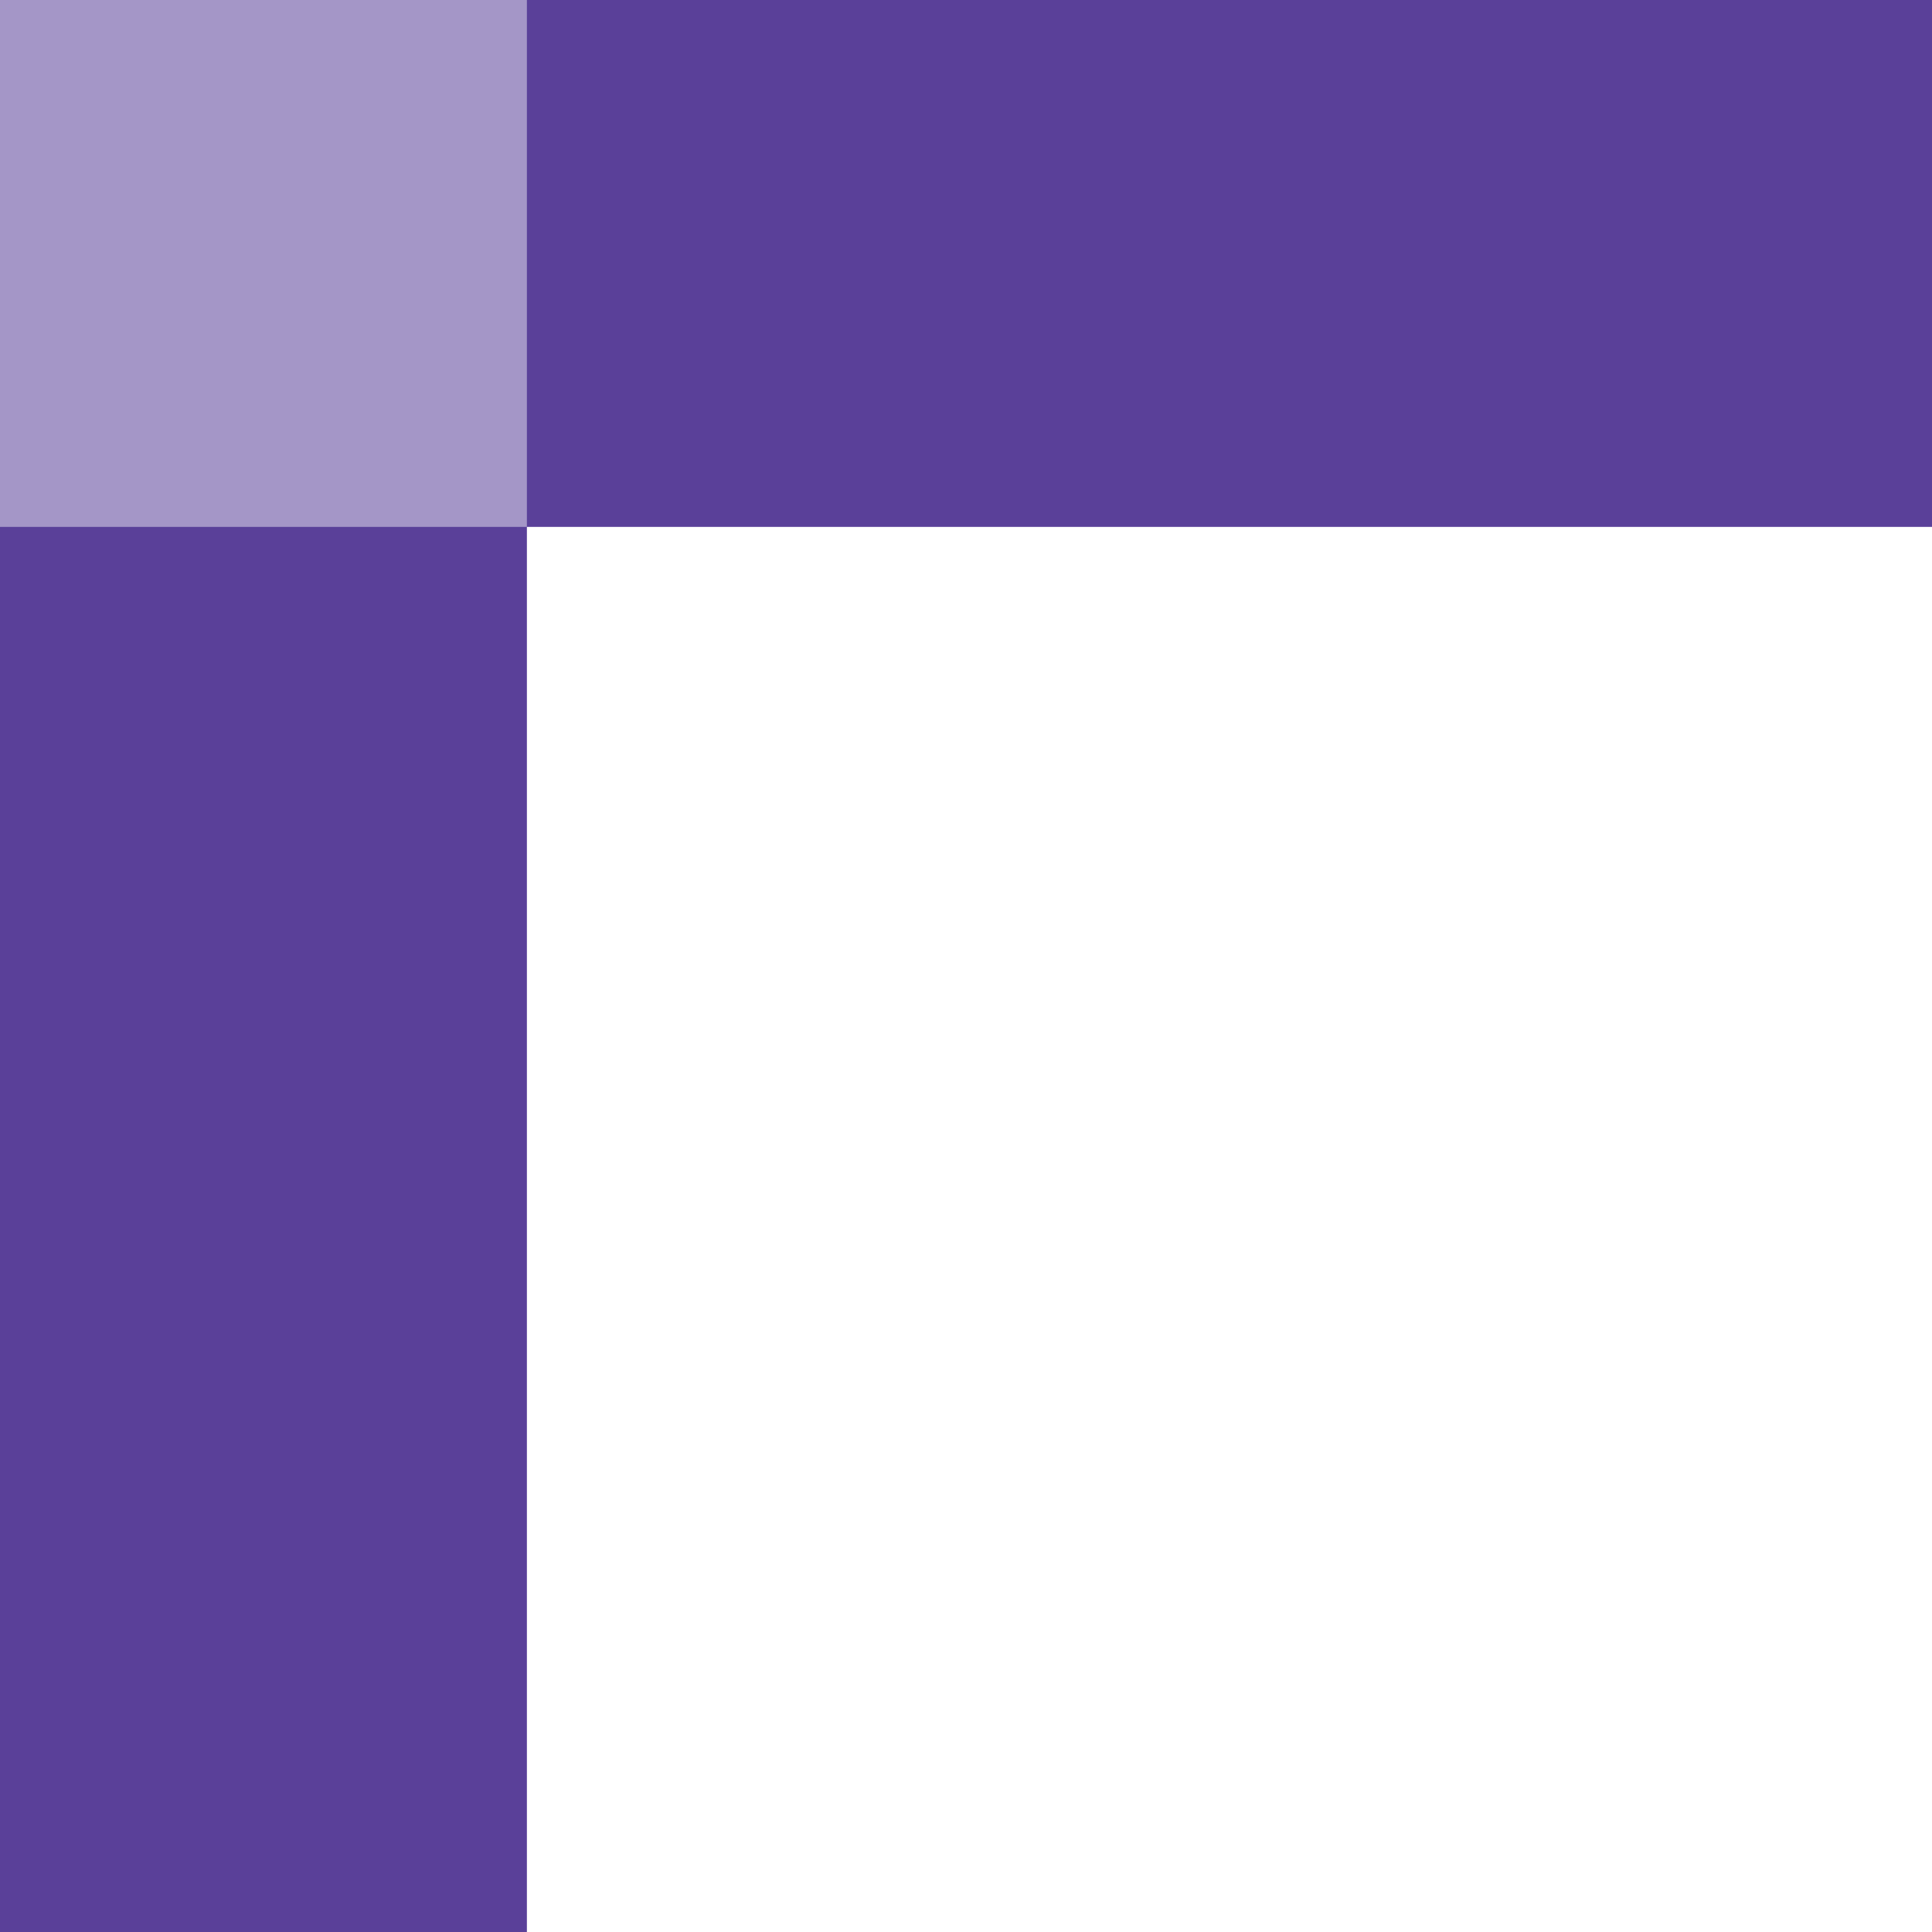 <svg width="64" height="64" viewBox="0 0 64 64" fill="none" xmlns="http://www.w3.org/2000/svg">
<path fill-rule="evenodd" clip-rule="evenodd" d="M17.454 64L17.454 17.454H64V0H17.454H2.79753e-06V17.454L0 64H17.454Z" fill="#5A4099"/>
<rect width="17.454" height="17.454" fill="#A496C7"/>
</svg>
